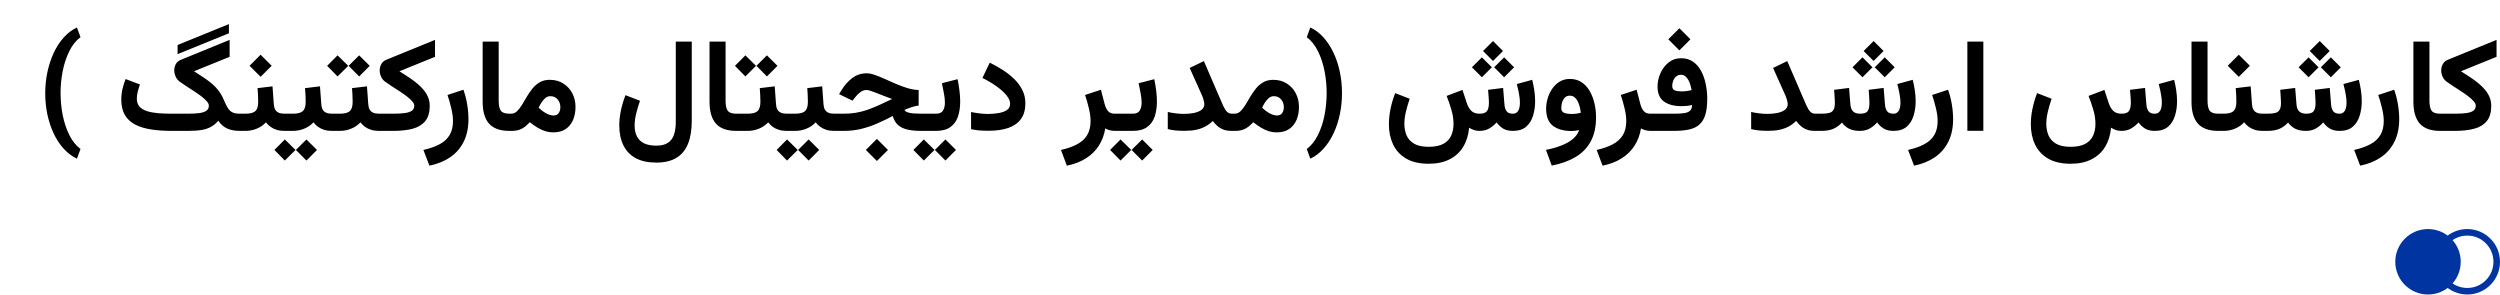 <?xml version="1.0" encoding="UTF-8"?> <svg xmlns="http://www.w3.org/2000/svg" width="382" height="45" viewBox="0 0 382 45" fill="none"><path d="M9.256 14.219C9.256 15.371 9.367 16.507 9.588 17.627C9.816 18.747 10.154 19.756 10.604 20.654C11.053 21.553 11.619 22.256 12.303 22.764L11.756 24.248C11.014 23.896 10.343 23.392 9.744 22.734C9.145 22.077 8.634 21.302 8.211 20.41C7.794 19.525 7.472 18.558 7.244 17.51C7.023 16.462 6.912 15.378 6.912 14.258C6.912 13.145 7.023 12.06 7.244 11.006C7.472 9.951 7.794 8.975 8.211 8.076C8.634 7.171 9.145 6.387 9.744 5.723C10.343 5.052 11.014 4.544 11.756 4.199L12.303 5.684C11.619 6.185 11.053 6.888 10.604 7.793C10.154 8.691 9.816 9.701 9.588 10.82C9.367 11.934 9.256 13.066 9.256 14.219ZM27.137 8.271V6.875L34.978 3.682V5.088L27.137 8.271ZM28.719 20H26.238C25.099 20 24.057 19.928 23.113 19.785C22.169 19.642 21.355 19.395 20.672 19.043C19.988 18.691 19.461 18.206 19.09 17.588C18.719 16.963 18.533 16.172 18.533 15.215C18.533 14.655 18.595 14.108 18.719 13.574C18.849 13.04 19.009 12.542 19.197 12.08L21.385 12.91C21.274 13.21 21.167 13.555 21.062 13.945C20.958 14.336 20.906 14.707 20.906 15.059C20.906 15.566 21.04 15.973 21.307 16.279C21.58 16.585 21.958 16.816 22.439 16.973C22.921 17.129 23.484 17.236 24.129 17.295C24.78 17.347 25.483 17.373 26.238 17.373H28.709C29.432 17.373 30.027 17.34 30.496 17.275C30.971 17.204 31.326 17.08 31.561 16.904C31.795 16.729 31.912 16.475 31.912 16.143C31.912 15.941 31.808 15.719 31.6 15.479C31.391 15.238 31.118 14.987 30.779 14.727C30.441 14.466 30.07 14.206 29.666 13.945C29.269 13.685 28.872 13.428 28.475 13.174C28.084 12.92 27.732 12.679 27.42 12.451C27.166 12.249 26.971 11.995 26.834 11.69C26.697 11.383 26.629 11.065 26.629 10.732C26.629 10.381 26.71 10.062 26.873 9.775C27.042 9.482 27.303 9.268 27.654 9.131L35.086 6.094V8.682L29.646 10.889C30.154 11.208 30.61 11.504 31.014 11.777C31.424 12.044 31.795 12.311 32.127 12.578C32.459 12.838 32.752 13.109 33.006 13.389C33.266 13.669 33.497 13.968 33.699 14.287C33.901 14.606 34.08 14.961 34.236 15.352C34.445 15.84 34.643 16.234 34.832 16.533C35.021 16.826 35.255 17.041 35.535 17.178C35.822 17.308 36.199 17.373 36.668 17.373H36.932V20H36.668C35.9 20 35.249 19.88 34.715 19.639C34.188 19.398 33.735 19.001 33.357 18.447C33.038 18.825 32.68 19.128 32.283 19.355C31.893 19.583 31.414 19.749 30.848 19.854C30.281 19.951 29.572 20 28.719 20ZM39.353 13.467L41.639 13.193L41.834 15.889C41.853 16.227 41.922 16.507 42.039 16.729C42.163 16.95 42.342 17.113 42.576 17.217C42.81 17.321 43.11 17.373 43.475 17.373H43.68V20H43.455C43.012 20 42.615 19.945 42.264 19.834C41.912 19.723 41.603 19.57 41.336 19.375C41.069 19.18 40.838 18.952 40.643 18.691C40.258 19.108 39.79 19.43 39.236 19.658C38.69 19.886 38.107 20 37.488 20H36.551V17.373H37.488C38.224 17.373 38.735 17.24 39.022 16.973C39.308 16.706 39.451 16.234 39.451 15.557C39.451 15.192 39.441 14.837 39.422 14.492C39.409 14.141 39.386 13.799 39.353 13.467ZM39.822 8.359L41.512 10.049L39.822 11.738L38.133 10.049L39.822 8.359ZM43.27 17.373H44.051V20H43.27V17.373ZM46.824 21.309L48.435 22.91L46.824 24.531L45.213 22.91L46.824 21.309ZM43.523 21.309L45.154 22.91L43.523 24.531L41.932 22.91L43.523 21.309ZM46.609 13.467L48.895 13.193L49.09 15.889C49.109 16.227 49.178 16.507 49.295 16.729C49.419 16.95 49.598 17.113 49.832 17.217C50.066 17.321 50.366 17.373 50.73 17.373H50.935V20H50.711C50.268 20 49.871 19.945 49.52 19.834C49.168 19.723 48.859 19.57 48.592 19.375C48.325 19.18 48.094 18.952 47.898 18.691C47.514 19.108 47.046 19.43 46.492 19.658C45.945 19.886 45.363 20 44.744 20H43.807V17.373H44.744C45.48 17.373 45.991 17.24 46.277 16.973C46.564 16.706 46.707 16.234 46.707 15.557C46.707 15.192 46.697 14.837 46.678 14.492C46.665 14.141 46.642 13.799 46.609 13.467ZM50.555 17.373H51.248V20H50.555V17.373ZM54.881 8.457L56.492 10.059L54.881 11.68L53.27 10.059L54.881 8.457ZM51.58 8.457L53.211 10.059L51.58 11.68L49.988 10.059L51.58 8.457ZM53.787 13.467L56.072 13.193L56.268 15.889C56.287 16.227 56.355 16.507 56.473 16.729C56.596 16.95 56.775 17.113 57.01 17.217C57.244 17.321 57.544 17.373 57.908 17.373H58.113V20H57.889C57.446 20 57.049 19.945 56.697 19.834C56.346 19.723 56.036 19.57 55.77 19.375C55.503 19.18 55.272 18.952 55.076 18.691C54.692 19.108 54.223 19.43 53.67 19.658C53.123 19.886 52.54 20 51.922 20H50.984V17.373H51.922C52.658 17.373 53.169 17.24 53.455 16.973C53.742 16.706 53.885 16.234 53.885 15.557C53.885 15.192 53.875 14.837 53.855 14.492C53.842 14.141 53.82 13.799 53.787 13.467ZM61.033 10.889C61.541 11.208 62.026 11.52 62.488 11.826C62.95 12.132 63.374 12.448 63.758 12.773C64.142 13.092 64.477 13.428 64.764 13.779C65.05 14.131 65.272 14.505 65.428 14.902C65.584 15.3 65.662 15.726 65.662 16.182C65.662 17.165 65.438 17.936 64.988 18.496C64.539 19.049 63.898 19.44 63.065 19.668C62.238 19.889 61.251 20 60.105 20H57.723V17.373H60.096C60.818 17.373 61.414 17.34 61.883 17.275C62.358 17.204 62.713 17.08 62.947 16.904C63.182 16.729 63.299 16.475 63.299 16.143C63.299 15.941 63.195 15.719 62.986 15.479C62.778 15.238 62.505 14.987 62.166 14.727C61.828 14.466 61.456 14.206 61.053 13.945C60.656 13.685 60.258 13.428 59.861 13.174C59.471 12.92 59.119 12.679 58.807 12.451C58.553 12.256 58.357 12.005 58.221 11.699C58.084 11.393 58.016 11.084 58.016 10.771C58.016 10.426 58.097 10.101 58.26 9.795C58.429 9.489 58.686 9.268 59.031 9.131L66.473 6.094V8.682L61.033 10.889ZM65.613 25.312L64.695 22.91C65.659 22.695 66.476 22.409 67.147 22.051C67.824 21.699 68.338 21.234 68.689 20.654C69.041 20.075 69.217 19.352 69.217 18.486C69.217 17.9 69.129 17.249 68.953 16.533C68.784 15.817 68.592 15.143 68.377 14.512L70.809 13.711C71.062 14.414 71.255 15.159 71.385 15.947C71.515 16.735 71.58 17.49 71.58 18.213C71.58 19.528 71.339 20.671 70.857 21.641C70.376 22.617 69.689 23.412 68.797 24.023C67.905 24.635 66.844 25.065 65.613 25.312ZM73.748 6.357H76.199V15.361C76.199 16.097 76.31 16.618 76.531 16.924C76.759 17.223 77.195 17.373 77.84 17.373H78.084V20H77.84C76.427 20 75.392 19.632 74.734 18.896C74.077 18.161 73.748 17.044 73.748 15.547V6.357ZM84.09 14.697C83.81 14.697 83.556 14.792 83.328 14.98C83.107 15.169 82.908 15.4 82.732 15.674C82.563 15.941 82.42 16.201 82.303 16.455C82.492 16.637 82.674 16.797 82.85 16.934C83.032 17.064 83.201 17.174 83.357 17.266C83.598 17.402 83.82 17.5 84.022 17.559C84.23 17.617 84.412 17.646 84.568 17.646C84.939 17.646 85.206 17.523 85.369 17.275C85.538 17.028 85.623 16.729 85.623 16.377C85.623 15.915 85.486 15.521 85.213 15.195C84.939 14.863 84.565 14.697 84.09 14.697ZM84.559 20.225C84.109 20.225 83.683 20.16 83.279 20.029C82.876 19.899 82.482 19.717 82.098 19.482C81.72 19.248 81.339 18.978 80.955 18.672C80.714 18.926 80.47 19.154 80.223 19.355C79.975 19.551 79.689 19.707 79.363 19.824C79.038 19.941 78.628 20 78.133 20H77.703V17.373H78.084C78.429 17.373 78.732 17.249 78.992 17.002C79.253 16.755 79.503 16.436 79.744 16.045C79.985 15.648 80.232 15.231 80.486 14.795C80.747 14.352 81.037 13.932 81.356 13.535C81.674 13.138 82.049 12.816 82.478 12.568C82.908 12.321 83.419 12.197 84.012 12.197C84.812 12.197 85.506 12.389 86.092 12.773C86.684 13.151 87.14 13.652 87.459 14.277C87.778 14.902 87.938 15.586 87.938 16.328C87.938 17.083 87.811 17.754 87.557 18.34C87.303 18.926 86.925 19.388 86.424 19.727C85.929 20.059 85.307 20.225 84.559 20.225ZM105.701 18.467C105.701 19.84 105.512 21.003 105.135 21.953C104.757 22.904 104.168 23.623 103.367 24.111C102.573 24.6 101.544 24.844 100.281 24.844C99.018 24.844 97.967 24.616 97.127 24.16C96.294 23.704 95.669 23.05 95.252 22.197C94.835 21.351 94.627 20.335 94.627 19.15C94.627 18.408 94.712 17.64 94.881 16.846C95.057 16.045 95.288 15.277 95.574 14.541L97.791 15.4C97.583 15.986 97.394 16.615 97.225 17.285C97.055 17.956 96.971 18.584 96.971 19.17C96.971 19.828 97.088 20.384 97.322 20.84C97.563 21.302 97.924 21.654 98.406 21.895C98.894 22.135 99.519 22.256 100.281 22.256C101.03 22.256 101.619 22.113 102.049 21.826C102.485 21.546 102.794 21.136 102.977 20.596C103.165 20.062 103.26 19.411 103.26 18.643V6.357H105.701V18.467ZM108.416 6.357H110.867V15.361C110.867 16.097 110.978 16.618 111.199 16.924C111.427 17.223 111.863 17.373 112.508 17.373H112.752V20H112.508C111.095 20 110.06 19.632 109.402 18.896C108.745 18.161 108.416 17.044 108.416 15.547V6.357ZM112.371 17.373H113.514V20H112.371V17.373ZM117.186 8.457L118.797 10.059L117.186 11.68L115.584 10.059L117.186 8.457ZM113.895 8.457L115.516 10.059L113.895 11.68L112.303 10.059L113.895 8.457ZM116.092 13.467L118.377 13.193L118.572 15.889C118.592 16.227 118.66 16.507 118.777 16.729C118.901 16.95 119.08 17.113 119.314 17.217C119.549 17.321 119.848 17.373 120.213 17.373H120.418V20H120.193C119.751 20 119.354 19.945 119.002 19.834C118.65 19.723 118.341 19.57 118.074 19.375C117.807 19.18 117.576 18.952 117.381 18.691C116.997 19.108 116.528 19.43 115.975 19.658C115.428 19.886 114.845 20 114.227 20H113.289V17.373H114.227C114.962 17.373 115.473 17.24 115.76 16.973C116.046 16.706 116.189 16.234 116.189 15.557C116.189 15.192 116.18 14.837 116.16 14.492C116.147 14.141 116.124 13.799 116.092 13.467ZM120.008 17.373H120.789V20H120.008V17.373ZM123.562 21.309L125.174 22.91L123.562 24.531L121.951 22.91L123.562 21.309ZM120.262 21.309L121.893 22.91L120.262 24.531L118.67 22.91L120.262 21.309ZM123.348 13.467L125.633 13.193L125.828 15.889C125.848 16.227 125.916 16.507 126.033 16.729C126.157 16.95 126.336 17.113 126.57 17.217C126.805 17.321 127.104 17.373 127.469 17.373H127.674V20H127.449C127.007 20 126.609 19.945 126.258 19.834C125.906 19.723 125.597 19.57 125.33 19.375C125.063 19.18 124.832 18.952 124.637 18.691C124.253 19.108 123.784 19.43 123.23 19.658C122.684 19.886 122.101 20 121.482 20H120.545V17.373H121.482C122.218 17.373 122.729 17.24 123.016 16.973C123.302 16.706 123.445 16.234 123.445 15.557C123.445 15.192 123.436 14.837 123.416 14.492C123.403 14.141 123.38 13.799 123.348 13.467ZM133.992 21.221L135.682 22.91L133.992 24.6L132.303 22.91L133.992 21.221ZM140.369 13.75V16.133C140.018 16.165 139.65 16.25 139.266 16.387C138.882 16.517 138.53 16.65 138.211 16.787C138.276 16.95 138.429 17.074 138.67 17.158C138.917 17.243 139.223 17.301 139.588 17.334C139.959 17.36 140.356 17.373 140.779 17.373H141.316V20H140.74C139.933 20 139.233 19.932 138.641 19.795C138.055 19.658 137.576 19.424 137.205 19.092C136.84 18.76 136.577 18.304 136.414 17.725C135.6 18.154 134.793 18.542 133.992 18.887C133.191 19.232 132.374 19.505 131.541 19.707C130.708 19.902 129.835 20 128.924 20H127.293V17.373H128.953C129.611 17.373 130.223 17.324 130.789 17.227C131.362 17.129 131.928 16.986 132.488 16.797C133.055 16.602 133.647 16.364 134.266 16.084C134.884 15.804 135.568 15.485 136.316 15.127C135.822 14.945 135.363 14.772 134.939 14.609C134.523 14.44 134.145 14.29 133.807 14.16C133.475 14.03 133.191 13.929 132.957 13.857C132.723 13.786 132.547 13.75 132.43 13.75C132.065 13.75 131.74 13.861 131.453 14.082C131.167 14.303 130.926 14.541 130.73 14.795L130.262 15.381L128.211 14.385L128.592 13.76C129.041 13.024 129.581 12.415 130.213 11.934C130.851 11.445 131.593 11.201 132.439 11.201C132.798 11.201 133.214 11.286 133.689 11.455C134.165 11.618 134.679 11.826 135.232 12.08C135.786 12.328 136.355 12.578 136.941 12.832C137.534 13.086 138.12 13.301 138.699 13.477C139.285 13.646 139.842 13.737 140.369 13.75ZM140.906 17.373H141.688V20H140.906V17.373ZM144.461 21.309L146.072 22.91L144.461 24.531L142.85 22.91L144.461 21.309ZM141.16 21.309L142.791 22.91L141.16 24.531L139.568 22.91L141.16 21.309ZM143.016 20H141.453V17.373H143.016C143.543 17.373 143.901 17.213 144.09 16.895C144.285 16.576 144.383 16.169 144.383 15.674C144.383 15.238 144.331 14.762 144.227 14.248C144.129 13.727 144.028 13.216 143.924 12.715L146.316 12.1C146.44 12.692 146.538 13.281 146.609 13.867C146.681 14.447 146.717 15 146.717 15.527C146.717 16.38 146.603 17.145 146.375 17.822C146.147 18.493 145.763 19.023 145.223 19.414C144.682 19.805 143.947 20 143.016 20ZM150.926 17.412C151.525 17.412 152.085 17.366 152.605 17.275C153.126 17.184 153.546 17.028 153.865 16.807C154.184 16.579 154.344 16.263 154.344 15.859C154.344 15.449 154.158 15.016 153.787 14.56C153.416 14.105 152.911 13.649 152.273 13.193C151.635 12.731 150.916 12.305 150.115 11.914L151.238 9.57C151.961 9.928 152.648 10.319 153.299 10.742C153.95 11.165 154.529 11.631 155.037 12.139C155.545 12.646 155.945 13.203 156.238 13.809C156.531 14.408 156.678 15.062 156.678 15.771C156.678 16.768 156.45 17.575 155.994 18.193C155.545 18.812 154.9 19.264 154.061 19.551C153.227 19.837 152.231 19.98 151.072 19.98C150.571 19.98 150.099 19.964 149.656 19.932C149.22 19.893 148.794 19.828 148.377 19.736V17.119C148.8 17.204 149.243 17.275 149.705 17.334C150.174 17.386 150.581 17.412 150.926 17.412ZM170.418 20C170.105 20 169.816 19.964 169.549 19.893C169.282 19.821 169.061 19.73 168.885 19.619C168.729 20.589 168.406 21.462 167.918 22.236C167.43 23.011 166.775 23.659 165.955 24.18C165.141 24.707 164.161 25.085 163.016 25.312L162.117 22.91C163.081 22.695 163.898 22.409 164.568 22.051C165.245 21.699 165.76 21.234 166.111 20.654C166.463 20.075 166.639 19.352 166.639 18.486C166.639 17.9 166.551 17.249 166.375 16.533C166.206 15.817 166.014 15.143 165.799 14.512L168.221 13.711L168.787 15.889C168.904 16.338 169.077 16.699 169.305 16.973C169.539 17.24 169.874 17.373 170.311 17.373H170.691V20H170.418ZM170.301 17.373H171.775V20H170.301V17.373ZM173.074 20H171.512V17.373H173.074C173.602 17.373 173.96 17.213 174.148 16.895C174.344 16.576 174.441 16.169 174.441 15.674C174.441 15.238 174.389 14.762 174.285 14.248C174.188 13.727 174.087 13.216 173.982 12.715L176.375 12.1C176.499 12.692 176.596 13.281 176.668 13.867C176.74 14.447 176.775 15 176.775 15.527C176.775 16.38 176.661 17.145 176.434 17.822C176.206 18.493 175.822 19.023 175.281 19.414C174.741 19.805 174.005 20 173.074 20ZM174.52 21.309L176.131 22.91L174.52 24.531L172.908 22.91L174.52 21.309ZM171.219 21.309L172.85 22.91L171.219 24.531L169.627 22.91L171.219 21.309ZM184.021 15.908C184.021 15.745 183.982 15.531 183.904 15.264C183.833 14.997 183.755 14.772 183.67 14.59L181.785 10.381L183.953 9.336L186.336 14.863C186.551 15.365 186.743 15.804 186.912 16.182C187.081 16.559 187.267 16.852 187.469 17.061C187.671 17.269 187.924 17.373 188.23 17.373H188.641V20H188.23C187.736 20 187.312 19.938 186.961 19.814C186.616 19.684 186.31 19.505 186.043 19.277C185.783 19.049 185.538 18.783 185.311 18.477C184.992 18.802 184.624 19.079 184.207 19.307C183.797 19.535 183.331 19.707 182.811 19.824C182.29 19.935 181.701 19.99 181.043 19.99C180.496 19.99 180.024 19.971 179.627 19.932C179.236 19.893 178.839 19.824 178.436 19.727V17.109C178.839 17.201 179.256 17.272 179.686 17.324C180.115 17.376 180.519 17.402 180.896 17.402C181.437 17.402 181.945 17.357 182.42 17.266C182.895 17.168 183.279 17.012 183.572 16.797C183.872 16.576 184.021 16.279 184.021 15.908ZM194.637 14.697C194.357 14.697 194.103 14.792 193.875 14.98C193.654 15.169 193.455 15.4 193.279 15.674C193.11 15.941 192.967 16.201 192.85 16.455C193.038 16.637 193.221 16.797 193.396 16.934C193.579 17.064 193.748 17.174 193.904 17.266C194.145 17.402 194.367 17.5 194.568 17.559C194.777 17.617 194.959 17.646 195.115 17.646C195.486 17.646 195.753 17.523 195.916 17.275C196.085 17.028 196.17 16.729 196.17 16.377C196.17 15.915 196.033 15.521 195.76 15.195C195.486 14.863 195.112 14.697 194.637 14.697ZM195.105 20.225C194.656 20.225 194.23 20.16 193.826 20.029C193.423 19.899 193.029 19.717 192.645 19.482C192.267 19.248 191.886 18.978 191.502 18.672C191.261 18.926 191.017 19.154 190.77 19.355C190.522 19.551 190.236 19.707 189.91 19.824C189.585 19.941 189.174 20 188.68 20H188.25V17.373H188.631C188.976 17.373 189.279 17.249 189.539 17.002C189.799 16.755 190.05 16.436 190.291 16.045C190.532 15.648 190.779 15.231 191.033 14.795C191.294 14.352 191.583 13.932 191.902 13.535C192.221 13.138 192.596 12.816 193.025 12.568C193.455 12.321 193.966 12.197 194.559 12.197C195.359 12.197 196.053 12.389 196.639 12.773C197.231 13.151 197.687 13.652 198.006 14.277C198.325 14.902 198.484 15.586 198.484 16.328C198.484 17.083 198.357 17.754 198.104 18.34C197.85 18.926 197.472 19.388 196.971 19.727C196.476 20.059 195.854 20.225 195.105 20.225ZM202.713 14.219C202.713 13.066 202.602 11.934 202.381 10.82C202.16 9.701 201.821 8.691 201.365 7.793C200.916 6.888 200.353 6.185 199.676 5.684L200.213 4.199C200.962 4.544 201.632 5.049 202.225 5.713C202.824 6.377 203.335 7.158 203.758 8.057C204.181 8.949 204.503 9.922 204.725 10.977C204.946 12.025 205.057 13.105 205.057 14.219C205.057 15.338 204.946 16.426 204.725 17.48C204.503 18.529 204.181 19.499 203.758 20.391C203.335 21.289 202.824 22.067 202.225 22.725C201.632 23.389 200.962 23.896 200.213 24.248L199.676 22.764C200.353 22.256 200.916 21.553 201.365 20.654C201.821 19.756 202.16 18.747 202.381 17.627C202.602 16.507 202.713 15.371 202.713 14.219ZM228.133 6.27L229.656 7.793L228.133 9.316L226.609 7.793L228.133 6.27ZM229.832 8.76L231.355 10.283L229.832 11.807L228.309 10.283L229.832 8.76ZM226.434 8.76L227.957 10.283L226.434 11.807L224.91 10.283L226.434 8.76ZM226.053 20C225.721 20 225.428 19.951 225.174 19.854C224.92 19.756 224.689 19.642 224.48 19.512C224.383 20.631 224.083 21.602 223.582 22.422C223.087 23.249 222.397 23.887 221.512 24.336C220.633 24.792 219.562 25.02 218.299 25.02C216.893 25.02 215.74 24.753 214.842 24.219C213.95 23.691 213.289 22.972 212.859 22.061C212.436 21.156 212.225 20.134 212.225 18.994C212.225 18.232 212.306 17.448 212.469 16.641C212.638 15.827 212.876 15.023 213.182 14.229L215.398 15.088C215.171 15.758 214.979 16.422 214.822 17.08C214.666 17.731 214.588 18.343 214.588 18.916C214.588 19.554 214.699 20.14 214.92 20.674C215.148 21.208 215.532 21.634 216.072 21.953C216.613 22.272 217.355 22.432 218.299 22.432C219.262 22.432 220.021 22.275 220.574 21.963C221.128 21.65 221.518 21.23 221.746 20.703C221.98 20.176 222.098 19.587 222.098 18.936C222.098 18.219 221.987 17.49 221.766 16.748C221.544 15.999 221.303 15.303 221.043 14.658L223.465 13.74L224.119 15.723C224.269 16.204 224.493 16.602 224.793 16.914C225.099 17.22 225.525 17.373 226.072 17.373C226.645 17.373 227.026 17.236 227.215 16.963C227.41 16.689 227.508 16.256 227.508 15.664C227.508 15.56 227.501 15.404 227.488 15.195C227.475 14.98 227.459 14.743 227.439 14.482C227.42 14.222 227.4 13.968 227.381 13.721L229.676 13.438L229.881 15.967C229.913 16.39 230.021 16.732 230.203 16.992C230.385 17.246 230.701 17.373 231.15 17.373C231.424 17.373 231.639 17.298 231.795 17.148C231.958 16.999 232.072 16.8 232.137 16.553C232.208 16.299 232.244 16.022 232.244 15.723C232.244 15.358 232.212 14.987 232.146 14.609C232.088 14.225 232.02 13.874 231.941 13.555C231.863 13.236 231.805 12.998 231.766 12.842L234.119 12.197C234.249 12.699 234.357 13.232 234.441 13.799C234.526 14.359 234.568 14.919 234.568 15.479C234.568 16.26 234.461 16.995 234.246 17.686C234.038 18.376 233.686 18.936 233.191 19.365C232.703 19.788 232.026 20 231.16 20C230.561 20 230.063 19.88 229.666 19.639C229.275 19.391 228.947 19.079 228.68 18.701C228.341 19.092 227.957 19.408 227.527 19.648C227.104 19.883 226.613 20 226.053 20ZM243.875 17.93C243.875 19.401 243.602 20.631 243.055 21.621C242.514 22.617 241.736 23.412 240.721 24.004C239.712 24.603 238.507 25.036 237.107 25.303L236.219 22.9C237.13 22.725 237.938 22.494 238.641 22.207C239.35 21.927 239.93 21.588 240.379 21.191C240.835 20.801 241.137 20.361 241.287 19.873C241.105 19.912 240.91 19.948 240.701 19.98C240.499 20.006 240.317 20.02 240.154 20.02C238.937 20.02 237.98 19.753 237.283 19.219C236.593 18.678 236.248 17.806 236.248 16.602C236.248 16.087 236.326 15.566 236.482 15.039C236.639 14.505 236.87 14.014 237.176 13.565C237.482 13.115 237.859 12.754 238.309 12.48C238.764 12.2 239.288 12.06 239.881 12.06C240.564 12.06 241.157 12.227 241.658 12.559C242.16 12.884 242.573 13.33 242.898 13.896C243.224 14.456 243.468 15.085 243.631 15.781C243.794 16.478 243.875 17.194 243.875 17.93ZM240.135 17.412C240.408 17.412 240.665 17.396 240.906 17.363C241.154 17.324 241.365 17.282 241.541 17.236C241.515 16.937 241.463 16.634 241.385 16.328C241.307 16.016 241.202 15.732 241.072 15.479C240.942 15.218 240.779 15.01 240.584 14.854C240.389 14.697 240.148 14.619 239.861 14.619C239.529 14.619 239.266 14.73 239.07 14.951C238.882 15.172 238.748 15.43 238.67 15.723C238.598 16.016 238.562 16.276 238.562 16.504C238.562 16.875 238.706 17.119 238.992 17.236C239.285 17.354 239.666 17.412 240.135 17.412ZM252.273 20C251.961 20 251.671 19.964 251.404 19.893C251.137 19.821 250.916 19.73 250.74 19.619C250.584 20.589 250.262 21.462 249.773 22.236C249.285 23.011 248.631 23.659 247.811 24.18C246.997 24.707 246.017 25.085 244.871 25.312L243.973 22.91C244.936 22.695 245.753 22.409 246.424 22.051C247.101 21.699 247.615 21.234 247.967 20.654C248.318 20.075 248.494 19.352 248.494 18.486C248.494 17.9 248.406 17.249 248.23 16.533C248.061 15.817 247.869 15.143 247.654 14.512L250.076 13.711L250.643 15.889C250.76 16.338 250.932 16.699 251.16 16.973C251.395 17.24 251.73 17.373 252.166 17.373H252.547V20H252.273ZM256.609 4.316L258.299 6.006L256.609 7.695L254.92 6.006L256.609 4.316ZM256.922 13.965C257.182 13.965 257.443 13.949 257.703 13.916C257.964 13.883 258.221 13.838 258.475 13.779C258.436 13.525 258.374 13.262 258.289 12.988C258.211 12.708 258.107 12.451 257.977 12.217C257.846 11.982 257.69 11.794 257.508 11.65C257.326 11.501 257.107 11.426 256.854 11.426C256.561 11.426 256.313 11.514 256.111 11.69C255.91 11.865 255.76 12.083 255.662 12.344C255.564 12.598 255.516 12.855 255.516 13.115C255.516 13.48 255.649 13.714 255.916 13.818C256.183 13.916 256.518 13.965 256.922 13.965ZM255.867 17.373C256.46 17.373 256.951 17.344 257.342 17.285C257.732 17.227 258.029 17.106 258.23 16.924C258.439 16.735 258.543 16.442 258.543 16.045C258.296 16.104 258.035 16.149 257.762 16.182C257.488 16.208 257.212 16.221 256.932 16.221C255.792 16.221 254.897 15.983 254.246 15.508C253.595 15.033 253.27 14.271 253.27 13.223C253.27 12.539 253.416 11.865 253.709 11.201C254.002 10.531 254.419 9.98 254.959 9.551C255.499 9.115 256.137 8.896 256.873 8.896C257.583 8.896 258.188 9.072 258.689 9.424C259.197 9.775 259.611 10.247 259.93 10.84C260.249 11.432 260.483 12.1 260.633 12.842C260.789 13.578 260.867 14.329 260.867 15.098C260.867 16.1 260.766 16.924 260.564 17.568C260.363 18.206 260.053 18.704 259.637 19.062C259.227 19.414 258.699 19.658 258.055 19.795C257.41 19.932 256.642 20 255.75 20H252.156V17.373H255.867ZM273.162 15.908C273.162 15.745 273.123 15.531 273.045 15.264C272.973 14.997 272.895 14.772 272.811 14.59L270.926 10.381L273.094 9.336L275.477 14.863C275.691 15.365 275.883 15.804 276.053 16.182C276.222 16.559 276.408 16.852 276.609 17.061C276.811 17.269 277.065 17.373 277.371 17.373H277.781V20H277.371C276.876 20 276.453 19.938 276.102 19.814C275.757 19.684 275.451 19.505 275.184 19.277C274.923 19.049 274.679 18.783 274.451 18.477C274.132 18.802 273.764 19.079 273.348 19.307C272.938 19.535 272.472 19.707 271.951 19.824C271.43 19.935 270.841 19.99 270.184 19.99C269.637 19.99 269.165 19.971 268.768 19.932C268.377 19.893 267.98 19.824 267.576 19.727V17.109C267.98 17.201 268.396 17.272 268.826 17.324C269.256 17.376 269.66 17.402 270.037 17.402C270.577 17.402 271.085 17.357 271.561 17.266C272.036 17.168 272.42 17.012 272.713 16.797C273.012 16.576 273.162 16.279 273.162 15.908ZM286.287 6.27L287.811 7.793L286.287 9.316L284.764 7.793L286.287 6.27ZM287.986 8.76L289.51 10.283L287.986 11.807L286.463 10.283L287.986 8.76ZM284.588 8.76L286.111 10.283L284.588 11.807L283.064 10.283L284.588 8.76ZM284.197 20C283.52 20 282.96 19.886 282.518 19.658C282.081 19.424 281.727 19.111 281.453 18.721C281.102 19.118 280.682 19.43 280.193 19.658C279.705 19.886 279.07 20 278.289 20H277.391V17.373H278.309C278.803 17.373 279.201 17.334 279.5 17.256C279.799 17.178 280.018 17.021 280.154 16.787C280.298 16.546 280.369 16.191 280.369 15.723C280.369 15.618 280.363 15.456 280.35 15.234C280.343 15.013 280.33 14.769 280.311 14.502C280.291 14.229 280.271 13.968 280.252 13.721L282.537 13.438L282.742 15.967C282.775 16.422 282.908 16.771 283.143 17.012C283.383 17.253 283.742 17.373 284.217 17.373C284.79 17.373 285.171 17.249 285.359 17.002C285.555 16.748 285.652 16.322 285.652 15.723C285.652 15.625 285.646 15.466 285.633 15.244C285.626 15.023 285.613 14.775 285.594 14.502C285.574 14.229 285.555 13.968 285.535 13.721L287.82 13.438L288.025 15.967C288.051 16.39 288.159 16.732 288.348 16.992C288.536 17.246 288.852 17.373 289.295 17.373C289.568 17.373 289.783 17.298 289.939 17.148C290.102 16.999 290.216 16.8 290.281 16.553C290.353 16.299 290.389 16.022 290.389 15.723C290.389 15.358 290.356 14.987 290.291 14.609C290.232 14.225 290.164 13.874 290.086 13.555C290.008 13.236 289.949 12.998 289.91 12.842L292.264 12.197C292.394 12.699 292.501 13.232 292.586 13.799C292.671 14.359 292.713 14.919 292.713 15.479C292.713 16.26 292.605 16.995 292.391 17.686C292.182 18.376 291.831 18.936 291.336 19.365C290.848 19.788 290.171 20 289.305 20C288.712 20 288.217 19.88 287.82 19.639C287.423 19.391 287.091 19.079 286.824 18.701C286.486 19.092 286.102 19.408 285.672 19.648C285.249 19.883 284.757 20 284.197 20ZM292.469 25.312L291.551 22.91C292.514 22.695 293.331 22.409 294.002 22.051C294.679 21.699 295.193 21.234 295.545 20.654C295.896 20.075 296.072 19.352 296.072 18.486C296.072 17.9 295.984 17.249 295.809 16.533C295.639 15.817 295.447 15.143 295.232 14.512L297.664 13.711C297.918 14.414 298.11 15.159 298.24 15.947C298.37 16.735 298.436 17.49 298.436 18.213C298.436 19.528 298.195 20.671 297.713 21.641C297.231 22.617 296.544 23.412 295.652 24.023C294.76 24.635 293.699 25.065 292.469 25.312ZM303.055 6.357V19.99H300.613V6.357H303.055ZM324.139 20C323.807 20 323.514 19.951 323.26 19.854C323.006 19.756 322.775 19.642 322.566 19.512C322.469 20.631 322.169 21.602 321.668 22.422C321.173 23.249 320.483 23.887 319.598 24.336C318.719 24.792 317.648 25.02 316.385 25.02C314.979 25.02 313.826 24.753 312.928 24.219C312.036 23.691 311.375 22.972 310.945 22.061C310.522 21.156 310.311 20.134 310.311 18.994C310.311 18.232 310.392 17.448 310.555 16.641C310.724 15.827 310.962 15.023 311.268 14.229L313.484 15.088C313.257 15.758 313.064 16.422 312.908 17.08C312.752 17.731 312.674 18.343 312.674 18.916C312.674 19.554 312.785 20.14 313.006 20.674C313.234 21.208 313.618 21.634 314.158 21.953C314.699 22.272 315.441 22.432 316.385 22.432C317.348 22.432 318.107 22.275 318.66 21.963C319.214 21.65 319.604 21.23 319.832 20.703C320.066 20.176 320.184 19.587 320.184 18.936C320.184 18.219 320.073 17.49 319.852 16.748C319.63 15.999 319.389 15.303 319.129 14.658L321.551 13.74L322.205 15.723C322.355 16.204 322.579 16.602 322.879 16.914C323.185 17.22 323.611 17.373 324.158 17.373C324.731 17.373 325.112 17.236 325.301 16.963C325.496 16.689 325.594 16.256 325.594 15.664C325.594 15.56 325.587 15.404 325.574 15.195C325.561 14.98 325.545 14.743 325.525 14.482C325.506 14.222 325.486 13.968 325.467 13.721L327.762 13.438L327.967 15.967C327.999 16.39 328.107 16.732 328.289 16.992C328.471 17.246 328.787 17.373 329.236 17.373C329.51 17.373 329.725 17.298 329.881 17.148C330.044 16.999 330.158 16.8 330.223 16.553C330.294 16.299 330.33 16.022 330.33 15.723C330.33 15.358 330.298 14.987 330.232 14.609C330.174 14.225 330.105 13.874 330.027 13.555C329.949 13.236 329.891 12.998 329.852 12.842L332.205 12.197C332.335 12.699 332.443 13.232 332.527 13.799C332.612 14.359 332.654 14.919 332.654 15.479C332.654 16.26 332.547 16.995 332.332 17.686C332.124 18.376 331.772 18.936 331.277 19.365C330.789 19.788 330.112 20 329.246 20C328.647 20 328.149 19.88 327.752 19.639C327.361 19.391 327.033 19.079 326.766 18.701C326.427 19.092 326.043 19.408 325.613 19.648C325.19 19.883 324.699 20 324.139 20ZM334.861 6.357H337.312V15.361C337.312 16.097 337.423 16.618 337.645 16.924C337.872 17.223 338.309 17.373 338.953 17.373H339.197V20H338.953C337.54 20 336.505 19.632 335.848 18.896C335.19 18.161 334.861 17.044 334.861 15.547V6.357ZM341.619 13.467L343.904 13.193L344.1 15.889C344.119 16.227 344.188 16.507 344.305 16.729C344.428 16.95 344.607 17.113 344.842 17.217C345.076 17.321 345.376 17.373 345.74 17.373H345.945V20H345.721C345.278 20 344.881 19.945 344.529 19.834C344.178 19.723 343.868 19.57 343.602 19.375C343.335 19.18 343.104 18.952 342.908 18.691C342.524 19.108 342.055 19.43 341.502 19.658C340.955 19.886 340.372 20 339.754 20H338.816V17.373H339.754C340.49 17.373 341.001 17.24 341.287 16.973C341.574 16.706 341.717 16.234 341.717 15.557C341.717 15.192 341.707 14.837 341.688 14.492C341.674 14.141 341.652 13.799 341.619 13.467ZM342.088 8.359L343.777 10.049L342.088 11.738L340.398 10.049L342.088 8.359ZM354.451 6.27L355.975 7.793L354.451 9.316L352.928 7.793L354.451 6.27ZM356.15 8.76L357.674 10.283L356.15 11.807L354.627 10.283L356.15 8.76ZM352.752 8.76L354.275 10.283L352.752 11.807L351.229 10.283L352.752 8.76ZM352.361 20C351.684 20 351.124 19.886 350.682 19.658C350.245 19.424 349.891 19.111 349.617 18.721C349.266 19.118 348.846 19.43 348.357 19.658C347.869 19.886 347.234 20 346.453 20H345.555V17.373H346.473C346.967 17.373 347.365 17.334 347.664 17.256C347.964 17.178 348.182 17.021 348.318 16.787C348.462 16.546 348.533 16.191 348.533 15.723C348.533 15.618 348.527 15.456 348.514 15.234C348.507 15.013 348.494 14.769 348.475 14.502C348.455 14.229 348.436 13.968 348.416 13.721L350.701 13.438L350.906 15.967C350.939 16.422 351.072 16.771 351.307 17.012C351.548 17.253 351.906 17.373 352.381 17.373C352.954 17.373 353.335 17.249 353.523 17.002C353.719 16.748 353.816 16.322 353.816 15.723C353.816 15.625 353.81 15.466 353.797 15.244C353.79 15.023 353.777 14.775 353.758 14.502C353.738 14.229 353.719 13.968 353.699 13.721L355.984 13.438L356.189 15.967C356.215 16.39 356.323 16.732 356.512 16.992C356.701 17.246 357.016 17.373 357.459 17.373C357.732 17.373 357.947 17.298 358.104 17.148C358.266 16.999 358.38 16.8 358.445 16.553C358.517 16.299 358.553 16.022 358.553 15.723C358.553 15.358 358.52 14.987 358.455 14.609C358.396 14.225 358.328 13.874 358.25 13.555C358.172 13.236 358.113 12.998 358.074 12.842L360.428 12.197C360.558 12.699 360.665 13.232 360.75 13.799C360.835 14.359 360.877 14.919 360.877 15.479C360.877 16.26 360.77 16.995 360.555 17.686C360.346 18.376 359.995 18.936 359.5 19.365C359.012 19.788 358.335 20 357.469 20C356.876 20 356.382 19.88 355.984 19.639C355.587 19.391 355.255 19.079 354.988 18.701C354.65 19.092 354.266 19.408 353.836 19.648C353.413 19.883 352.921 20 352.361 20ZM360.633 25.312L359.715 22.91C360.678 22.695 361.495 22.409 362.166 22.051C362.843 21.699 363.357 21.234 363.709 20.654C364.061 20.075 364.236 19.352 364.236 18.486C364.236 17.9 364.148 17.249 363.973 16.533C363.803 15.817 363.611 15.143 363.396 14.512L365.828 13.711C366.082 14.414 366.274 15.159 366.404 15.947C366.535 16.735 366.6 17.49 366.6 18.213C366.6 19.528 366.359 20.671 365.877 21.641C365.395 22.617 364.708 23.412 363.816 24.023C362.924 24.635 361.863 25.065 360.633 25.312ZM368.768 6.357H371.219V15.361C371.219 16.097 371.329 16.618 371.551 16.924C371.779 17.223 372.215 17.373 372.859 17.373H373.104V20H372.859C371.447 20 370.411 19.632 369.754 18.896C369.096 18.161 368.768 17.044 368.768 15.547V6.357ZM376.033 10.889C376.541 11.208 377.026 11.52 377.488 11.826C377.951 12.132 378.374 12.448 378.758 12.773C379.142 13.092 379.477 13.428 379.764 13.779C380.05 14.131 380.271 14.505 380.428 14.902C380.584 15.3 380.662 15.726 380.662 16.182C380.662 17.165 380.438 17.936 379.988 18.496C379.539 19.049 378.898 19.44 378.064 19.668C377.238 19.889 376.251 20 375.105 20H372.723V17.373H375.096C375.818 17.373 376.414 17.34 376.883 17.275C377.358 17.204 377.713 17.08 377.947 16.904C378.182 16.729 378.299 16.475 378.299 16.143C378.299 15.941 378.195 15.719 377.986 15.479C377.778 15.238 377.505 14.987 377.166 14.727C376.827 14.466 376.456 14.206 376.053 13.945C375.656 13.685 375.258 13.428 374.861 13.174C374.471 12.92 374.119 12.679 373.807 12.451C373.553 12.256 373.357 12.005 373.221 11.699C373.084 11.393 373.016 11.084 373.016 10.771C373.016 10.426 373.097 10.101 373.26 9.795C373.429 9.489 373.686 9.268 374.031 9.131L381.473 6.094V8.682L376.033 10.889Z" fill="black"></path><circle cx="377" cy="40" r="4.5" stroke="#0034A1"></circle><circle cx="371" cy="40" r="5" fill="#0034A1"></circle></svg> 